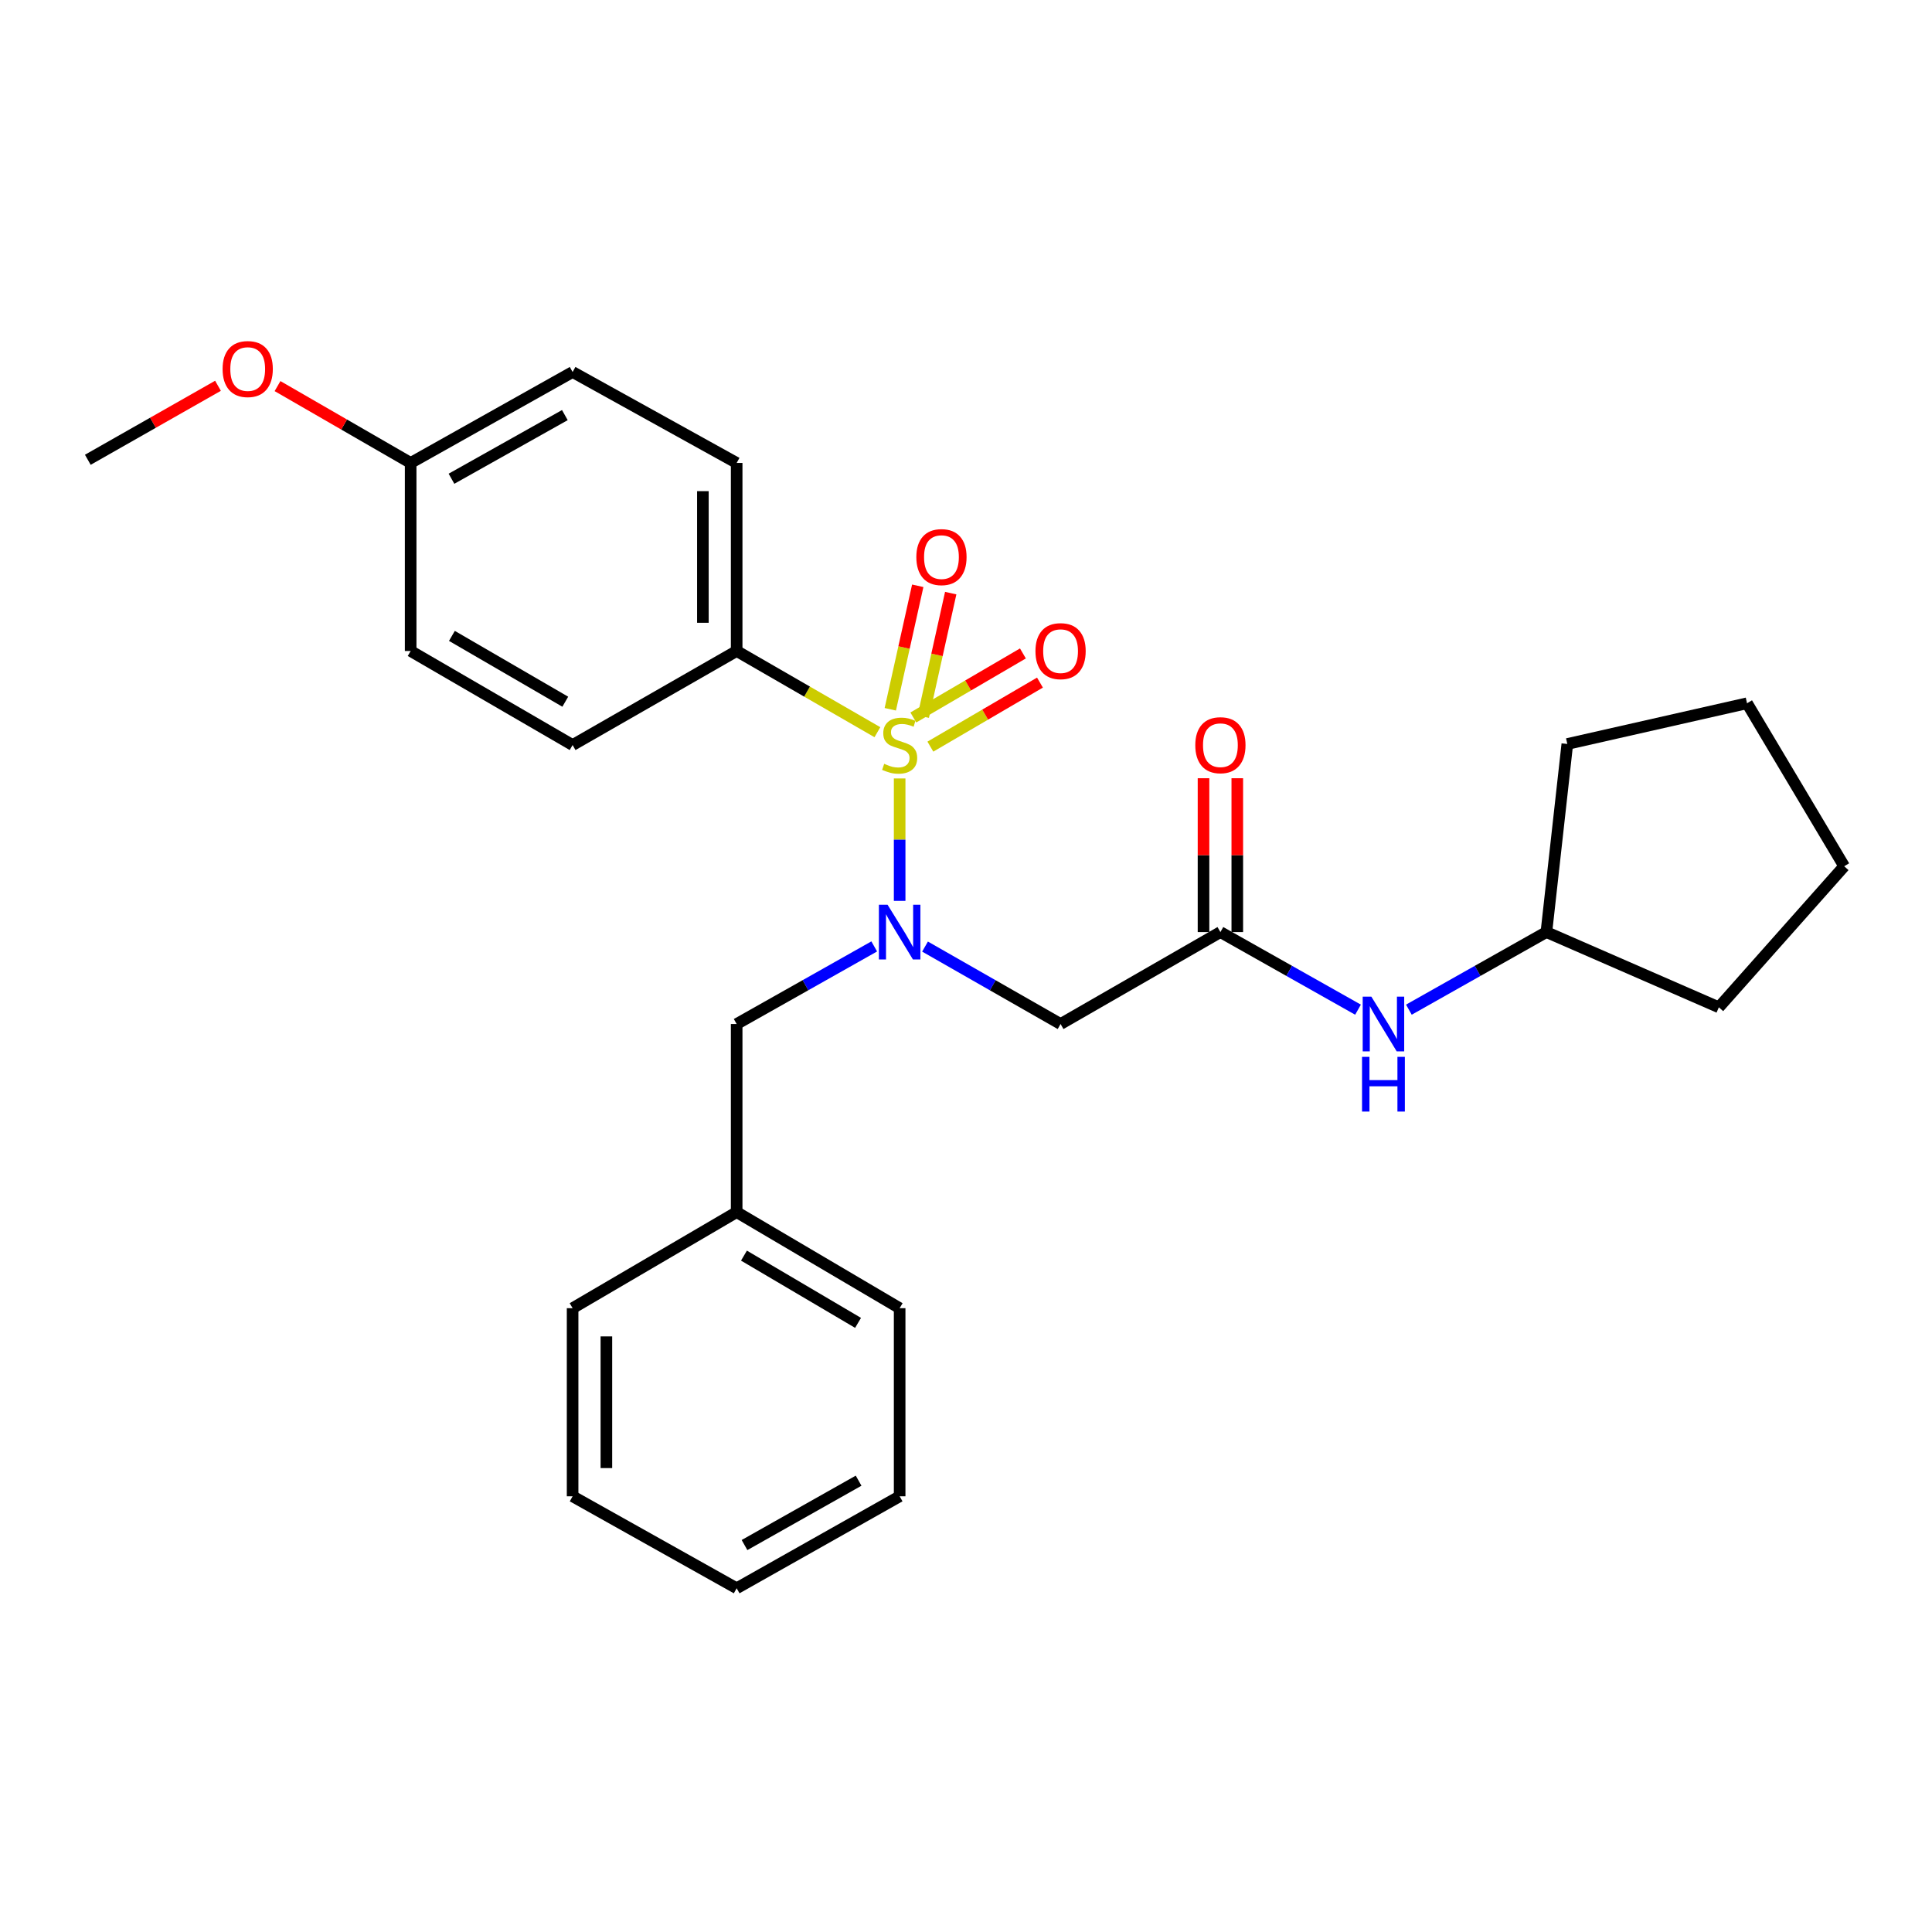 <?xml version='1.0' encoding='iso-8859-1'?>
<svg version='1.1' baseProfile='full'
              xmlns='http://www.w3.org/2000/svg'
                      xmlns:rdkit='http://www.rdkit.org/xml'
                      xmlns:xlink='http://www.w3.org/1999/xlink'
                  xml:space='preserve'
width='1000px' height='1000px' viewBox='0 0 1000 1000'>
<!-- END OF HEADER -->
<rect style='opacity:1.0;fill:#FFFFFF;stroke:none' width='1000' height='1000' x='0' y='0'> </rect>
<path class='bond-0' d='M 465.657,402.93 L 465.657,434.612' style='fill:none;fill-rule:evenodd;stroke:#CCCC00;stroke-width:6px;stroke-linecap:butt;stroke-linejoin:miter;stroke-opacity:1' />
<path class='bond-0' d='M 465.657,434.612 L 465.657,466.294' style='fill:none;fill-rule:evenodd;stroke:#0000FF;stroke-width:6px;stroke-linecap:butt;stroke-linejoin:miter;stroke-opacity:1' />
<path class='bond-3' d='M 454.142,378.985 L 417.719,357.969' style='fill:none;fill-rule:evenodd;stroke:#CCCC00;stroke-width:6px;stroke-linecap:butt;stroke-linejoin:miter;stroke-opacity:1' />
<path class='bond-3' d='M 417.719,357.969 L 381.296,336.952' style='fill:none;fill-rule:evenodd;stroke:#000000;stroke-width:6px;stroke-linecap:butt;stroke-linejoin:miter;stroke-opacity:1' />
<path class='bond-4' d='M 481.56,386.46 L 509.921,369.886' style='fill:none;fill-rule:evenodd;stroke:#CCCC00;stroke-width:6px;stroke-linecap:butt;stroke-linejoin:miter;stroke-opacity:1' />
<path class='bond-4' d='M 509.921,369.886 L 538.281,353.311' style='fill:none;fill-rule:evenodd;stroke:#FF0000;stroke-width:6px;stroke-linecap:butt;stroke-linejoin:miter;stroke-opacity:1' />
<path class='bond-4' d='M 472.739,371.367 L 501.1,354.792' style='fill:none;fill-rule:evenodd;stroke:#CCCC00;stroke-width:6px;stroke-linecap:butt;stroke-linejoin:miter;stroke-opacity:1' />
<path class='bond-4' d='M 501.1,354.792 L 529.46,338.217' style='fill:none;fill-rule:evenodd;stroke:#FF0000;stroke-width:6px;stroke-linecap:butt;stroke-linejoin:miter;stroke-opacity:1' />
<path class='bond-5' d='M 477.883,370.913 L 484.986,338.956' style='fill:none;fill-rule:evenodd;stroke:#CCCC00;stroke-width:6px;stroke-linecap:butt;stroke-linejoin:miter;stroke-opacity:1' />
<path class='bond-5' d='M 484.986,338.956 L 492.089,306.998' style='fill:none;fill-rule:evenodd;stroke:#FF0000;stroke-width:6px;stroke-linecap:butt;stroke-linejoin:miter;stroke-opacity:1' />
<path class='bond-5' d='M 460.817,367.12 L 467.92,335.162' style='fill:none;fill-rule:evenodd;stroke:#CCCC00;stroke-width:6px;stroke-linecap:butt;stroke-linejoin:miter;stroke-opacity:1' />
<path class='bond-5' d='M 467.92,335.162 L 475.023,303.205' style='fill:none;fill-rule:evenodd;stroke:#FF0000;stroke-width:6px;stroke-linecap:butt;stroke-linejoin:miter;stroke-opacity:1' />
<path class='bond-1' d='M 478.796,489.949 L 513.873,509.99' style='fill:none;fill-rule:evenodd;stroke:#0000FF;stroke-width:6px;stroke-linecap:butt;stroke-linejoin:miter;stroke-opacity:1' />
<path class='bond-1' d='M 513.873,509.99 L 548.95,530.032' style='fill:none;fill-rule:evenodd;stroke:#000000;stroke-width:6px;stroke-linecap:butt;stroke-linejoin:miter;stroke-opacity:1' />
<path class='bond-6' d='M 452.496,489.867 L 416.896,509.95' style='fill:none;fill-rule:evenodd;stroke:#0000FF;stroke-width:6px;stroke-linecap:butt;stroke-linejoin:miter;stroke-opacity:1' />
<path class='bond-6' d='M 416.896,509.95 L 381.296,530.032' style='fill:none;fill-rule:evenodd;stroke:#000000;stroke-width:6px;stroke-linecap:butt;stroke-linejoin:miter;stroke-opacity:1' />
<path class='bond-2' d='M 548.95,530.032 L 631.679,482.442' style='fill:none;fill-rule:evenodd;stroke:#000000;stroke-width:6px;stroke-linecap:butt;stroke-linejoin:miter;stroke-opacity:1' />
<path class='bond-7' d='M 631.679,482.442 L 667.293,502.526' style='fill:none;fill-rule:evenodd;stroke:#000000;stroke-width:6px;stroke-linecap:butt;stroke-linejoin:miter;stroke-opacity:1' />
<path class='bond-7' d='M 667.293,502.526 L 702.907,522.61' style='fill:none;fill-rule:evenodd;stroke:#0000FF;stroke-width:6px;stroke-linecap:butt;stroke-linejoin:miter;stroke-opacity:1' />
<path class='bond-8' d='M 640.42,482.442 L 640.42,442.626' style='fill:none;fill-rule:evenodd;stroke:#000000;stroke-width:6px;stroke-linecap:butt;stroke-linejoin:miter;stroke-opacity:1' />
<path class='bond-8' d='M 640.42,442.626 L 640.42,402.81' style='fill:none;fill-rule:evenodd;stroke:#FF0000;stroke-width:6px;stroke-linecap:butt;stroke-linejoin:miter;stroke-opacity:1' />
<path class='bond-8' d='M 622.938,482.442 L 622.938,442.626' style='fill:none;fill-rule:evenodd;stroke:#000000;stroke-width:6px;stroke-linecap:butt;stroke-linejoin:miter;stroke-opacity:1' />
<path class='bond-8' d='M 622.938,442.626 L 622.938,402.81' style='fill:none;fill-rule:evenodd;stroke:#FF0000;stroke-width:6px;stroke-linecap:butt;stroke-linejoin:miter;stroke-opacity:1' />
<path class='bond-9' d='M 381.296,336.952 L 381.296,239.615' style='fill:none;fill-rule:evenodd;stroke:#000000;stroke-width:6px;stroke-linecap:butt;stroke-linejoin:miter;stroke-opacity:1' />
<path class='bond-9' d='M 363.814,322.351 L 363.814,254.216' style='fill:none;fill-rule:evenodd;stroke:#000000;stroke-width:6px;stroke-linecap:butt;stroke-linejoin:miter;stroke-opacity:1' />
<path class='bond-10' d='M 381.296,336.952 L 296.382,385.63' style='fill:none;fill-rule:evenodd;stroke:#000000;stroke-width:6px;stroke-linecap:butt;stroke-linejoin:miter;stroke-opacity:1' />
<path class='bond-12' d='M 381.296,530.032 L 381.296,627.388' style='fill:none;fill-rule:evenodd;stroke:#000000;stroke-width:6px;stroke-linecap:butt;stroke-linejoin:miter;stroke-opacity:1' />
<path class='bond-15' d='M 729.231,522.606 L 764.821,502.524' style='fill:none;fill-rule:evenodd;stroke:#0000FF;stroke-width:6px;stroke-linecap:butt;stroke-linejoin:miter;stroke-opacity:1' />
<path class='bond-15' d='M 764.821,502.524 L 800.411,482.442' style='fill:none;fill-rule:evenodd;stroke:#000000;stroke-width:6px;stroke-linecap:butt;stroke-linejoin:miter;stroke-opacity:1' />
<path class='bond-13' d='M 381.296,239.615 L 296.382,192.549' style='fill:none;fill-rule:evenodd;stroke:#000000;stroke-width:6px;stroke-linecap:butt;stroke-linejoin:miter;stroke-opacity:1' />
<path class='bond-14' d='M 296.382,385.63 L 212.555,336.952' style='fill:none;fill-rule:evenodd;stroke:#000000;stroke-width:6px;stroke-linecap:butt;stroke-linejoin:miter;stroke-opacity:1' />
<path class='bond-14' d='M 292.587,363.21 L 233.908,329.135' style='fill:none;fill-rule:evenodd;stroke:#000000;stroke-width:6px;stroke-linecap:butt;stroke-linejoin:miter;stroke-opacity:1' />
<path class='bond-11' d='M 212.555,239.615 L 212.555,336.952' style='fill:none;fill-rule:evenodd;stroke:#000000;stroke-width:6px;stroke-linecap:butt;stroke-linejoin:miter;stroke-opacity:1' />
<path class='bond-16' d='M 212.555,239.615 L 178.101,219.73' style='fill:none;fill-rule:evenodd;stroke:#000000;stroke-width:6px;stroke-linecap:butt;stroke-linejoin:miter;stroke-opacity:1' />
<path class='bond-16' d='M 178.101,219.73 L 143.648,199.845' style='fill:none;fill-rule:evenodd;stroke:#FF0000;stroke-width:6px;stroke-linecap:butt;stroke-linejoin:miter;stroke-opacity:1' />
<path class='bond-27' d='M 212.555,239.615 L 296.382,192.549' style='fill:none;fill-rule:evenodd;stroke:#000000;stroke-width:6px;stroke-linecap:butt;stroke-linejoin:miter;stroke-opacity:1' />
<path class='bond-27' d='M 233.688,247.799 L 292.366,214.853' style='fill:none;fill-rule:evenodd;stroke:#000000;stroke-width:6px;stroke-linecap:butt;stroke-linejoin:miter;stroke-opacity:1' />
<path class='bond-17' d='M 381.296,627.388 L 465.657,677.115' style='fill:none;fill-rule:evenodd;stroke:#000000;stroke-width:6px;stroke-linecap:butt;stroke-linejoin:miter;stroke-opacity:1' />
<path class='bond-17' d='M 385.073,649.908 L 444.126,684.717' style='fill:none;fill-rule:evenodd;stroke:#000000;stroke-width:6px;stroke-linecap:butt;stroke-linejoin:miter;stroke-opacity:1' />
<path class='bond-18' d='M 381.296,627.388 L 296.382,677.115' style='fill:none;fill-rule:evenodd;stroke:#000000;stroke-width:6px;stroke-linecap:butt;stroke-linejoin:miter;stroke-opacity:1' />
<path class='bond-20' d='M 800.411,482.442 L 889.677,521.379' style='fill:none;fill-rule:evenodd;stroke:#000000;stroke-width:6px;stroke-linecap:butt;stroke-linejoin:miter;stroke-opacity:1' />
<path class='bond-21' d='M 800.411,482.442 L 811.24,385.086' style='fill:none;fill-rule:evenodd;stroke:#000000;stroke-width:6px;stroke-linecap:butt;stroke-linejoin:miter;stroke-opacity:1' />
<path class='bond-19' d='M 112.833,199.68 L 79.144,218.832' style='fill:none;fill-rule:evenodd;stroke:#FF0000;stroke-width:6px;stroke-linecap:butt;stroke-linejoin:miter;stroke-opacity:1' />
<path class='bond-19' d='M 79.144,218.832 L 45.455,237.983' style='fill:none;fill-rule:evenodd;stroke:#000000;stroke-width:6px;stroke-linecap:butt;stroke-linejoin:miter;stroke-opacity:1' />
<path class='bond-22' d='M 465.657,677.115 L 465.657,774.481' style='fill:none;fill-rule:evenodd;stroke:#000000;stroke-width:6px;stroke-linecap:butt;stroke-linejoin:miter;stroke-opacity:1' />
<path class='bond-23' d='M 296.382,677.115 L 296.382,774.481' style='fill:none;fill-rule:evenodd;stroke:#000000;stroke-width:6px;stroke-linecap:butt;stroke-linejoin:miter;stroke-opacity:1' />
<path class='bond-23' d='M 313.864,691.72 L 313.864,759.876' style='fill:none;fill-rule:evenodd;stroke:#000000;stroke-width:6px;stroke-linecap:butt;stroke-linejoin:miter;stroke-opacity:1' />
<path class='bond-25' d='M 889.677,521.379 L 954.545,448.371' style='fill:none;fill-rule:evenodd;stroke:#000000;stroke-width:6px;stroke-linecap:butt;stroke-linejoin:miter;stroke-opacity:1' />
<path class='bond-24' d='M 811.24,385.086 L 904.265,364.01' style='fill:none;fill-rule:evenodd;stroke:#000000;stroke-width:6px;stroke-linecap:butt;stroke-linejoin:miter;stroke-opacity:1' />
<path class='bond-28' d='M 465.657,774.481 L 381.296,822.081' style='fill:none;fill-rule:evenodd;stroke:#000000;stroke-width:6px;stroke-linecap:butt;stroke-linejoin:miter;stroke-opacity:1' />
<path class='bond-28' d='M 444.412,766.396 L 385.359,799.716' style='fill:none;fill-rule:evenodd;stroke:#000000;stroke-width:6px;stroke-linecap:butt;stroke-linejoin:miter;stroke-opacity:1' />
<path class='bond-26' d='M 296.382,774.481 L 381.296,822.081' style='fill:none;fill-rule:evenodd;stroke:#000000;stroke-width:6px;stroke-linecap:butt;stroke-linejoin:miter;stroke-opacity:1' />
<path class='bond-29' d='M 904.265,364.01 L 954.545,448.371' style='fill:none;fill-rule:evenodd;stroke:#000000;stroke-width:6px;stroke-linecap:butt;stroke-linejoin:miter;stroke-opacity:1' />
<path  class='atom-0' d='M 457.657 395.35
Q 457.977 395.47, 459.297 396.03
Q 460.617 396.59, 462.057 396.95
Q 463.537 397.27, 464.977 397.27
Q 467.657 397.27, 469.217 395.99
Q 470.777 394.67, 470.777 392.39
Q 470.777 390.83, 469.977 389.87
Q 469.217 388.91, 468.017 388.39
Q 466.817 387.87, 464.817 387.27
Q 462.297 386.51, 460.777 385.79
Q 459.297 385.07, 458.217 383.55
Q 457.177 382.03, 457.177 379.47
Q 457.177 375.91, 459.577 373.71
Q 462.017 371.51, 466.817 371.51
Q 470.097 371.51, 473.817 373.07
L 472.897 376.15
Q 469.497 374.75, 466.937 374.75
Q 464.177 374.75, 462.657 375.91
Q 461.137 377.03, 461.177 378.99
Q 461.177 380.51, 461.937 381.43
Q 462.737 382.35, 463.857 382.87
Q 465.017 383.39, 466.937 383.99
Q 469.497 384.79, 471.017 385.59
Q 472.537 386.39, 473.617 388.03
Q 474.737 389.63, 474.737 392.39
Q 474.737 396.31, 472.097 398.43
Q 469.497 400.51, 465.137 400.51
Q 462.617 400.51, 460.697 399.95
Q 458.817 399.43, 456.577 398.51
L 457.657 395.35
' fill='#CCCC00'/>
<path  class='atom-1' d='M 459.397 468.282
L 468.677 483.282
Q 469.597 484.762, 471.077 487.442
Q 472.557 490.122, 472.637 490.282
L 472.637 468.282
L 476.397 468.282
L 476.397 496.602
L 472.517 496.602
L 462.557 480.202
Q 461.397 478.282, 460.157 476.082
Q 458.957 473.882, 458.597 473.202
L 458.597 496.602
L 454.917 496.602
L 454.917 468.282
L 459.397 468.282
' fill='#0000FF'/>
<path  class='atom-5' d='M 535.95 337.032
Q 535.95 330.232, 539.31 326.432
Q 542.67 322.632, 548.95 322.632
Q 555.23 322.632, 558.59 326.432
Q 561.95 330.232, 561.95 337.032
Q 561.95 343.912, 558.55 347.832
Q 555.15 351.712, 548.95 351.712
Q 542.71 351.712, 539.31 347.832
Q 535.95 343.952, 535.95 337.032
M 548.95 348.512
Q 553.27 348.512, 555.59 345.632
Q 557.95 342.712, 557.95 337.032
Q 557.95 331.472, 555.59 328.672
Q 553.27 325.832, 548.95 325.832
Q 544.63 325.832, 542.27 328.632
Q 539.95 331.432, 539.95 337.032
Q 539.95 342.752, 542.27 345.632
Q 544.63 348.512, 548.95 348.512
' fill='#FF0000'/>
<path  class='atom-6' d='M 474.296 288.354
Q 474.296 281.554, 477.656 277.754
Q 481.016 273.954, 487.296 273.954
Q 493.576 273.954, 496.936 277.754
Q 500.296 281.554, 500.296 288.354
Q 500.296 295.234, 496.896 299.154
Q 493.496 303.034, 487.296 303.034
Q 481.056 303.034, 477.656 299.154
Q 474.296 295.274, 474.296 288.354
M 487.296 299.834
Q 491.616 299.834, 493.936 296.954
Q 496.296 294.034, 496.296 288.354
Q 496.296 282.794, 493.936 279.994
Q 491.616 277.154, 487.296 277.154
Q 482.976 277.154, 480.616 279.954
Q 478.296 282.754, 478.296 288.354
Q 478.296 294.074, 480.616 296.954
Q 482.976 299.834, 487.296 299.834
' fill='#FF0000'/>
<path  class='atom-8' d='M 709.81 515.872
L 719.09 530.872
Q 720.01 532.352, 721.49 535.032
Q 722.97 537.712, 723.05 537.872
L 723.05 515.872
L 726.81 515.872
L 726.81 544.192
L 722.93 544.192
L 712.97 527.792
Q 711.81 525.872, 710.57 523.672
Q 709.37 521.472, 709.01 520.792
L 709.01 544.192
L 705.33 544.192
L 705.33 515.872
L 709.81 515.872
' fill='#0000FF'/>
<path  class='atom-8' d='M 704.99 547.024
L 708.83 547.024
L 708.83 559.064
L 723.31 559.064
L 723.31 547.024
L 727.15 547.024
L 727.15 575.344
L 723.31 575.344
L 723.31 562.264
L 708.83 562.264
L 708.83 575.344
L 704.99 575.344
L 704.99 547.024
' fill='#0000FF'/>
<path  class='atom-9' d='M 618.679 385.71
Q 618.679 378.91, 622.039 375.11
Q 625.399 371.31, 631.679 371.31
Q 637.959 371.31, 641.319 375.11
Q 644.679 378.91, 644.679 385.71
Q 644.679 392.59, 641.279 396.51
Q 637.879 400.39, 631.679 400.39
Q 625.439 400.39, 622.039 396.51
Q 618.679 392.63, 618.679 385.71
M 631.679 397.19
Q 635.999 397.19, 638.319 394.31
Q 640.679 391.39, 640.679 385.71
Q 640.679 380.15, 638.319 377.35
Q 635.999 374.51, 631.679 374.51
Q 627.359 374.51, 624.999 377.31
Q 622.679 380.11, 622.679 385.71
Q 622.679 391.43, 624.999 394.31
Q 627.359 397.19, 631.679 397.19
' fill='#FF0000'/>
<path  class='atom-17' d='M 115.213 191.017
Q 115.213 184.217, 118.573 180.417
Q 121.933 176.617, 128.213 176.617
Q 134.493 176.617, 137.853 180.417
Q 141.213 184.217, 141.213 191.017
Q 141.213 197.897, 137.813 201.817
Q 134.413 205.697, 128.213 205.697
Q 121.973 205.697, 118.573 201.817
Q 115.213 197.937, 115.213 191.017
M 128.213 202.497
Q 132.533 202.497, 134.853 199.617
Q 137.213 196.697, 137.213 191.017
Q 137.213 185.457, 134.853 182.657
Q 132.533 179.817, 128.213 179.817
Q 123.893 179.817, 121.533 182.617
Q 119.213 185.417, 119.213 191.017
Q 119.213 196.737, 121.533 199.617
Q 123.893 202.497, 128.213 202.497
' fill='#FF0000'/>
</svg>
